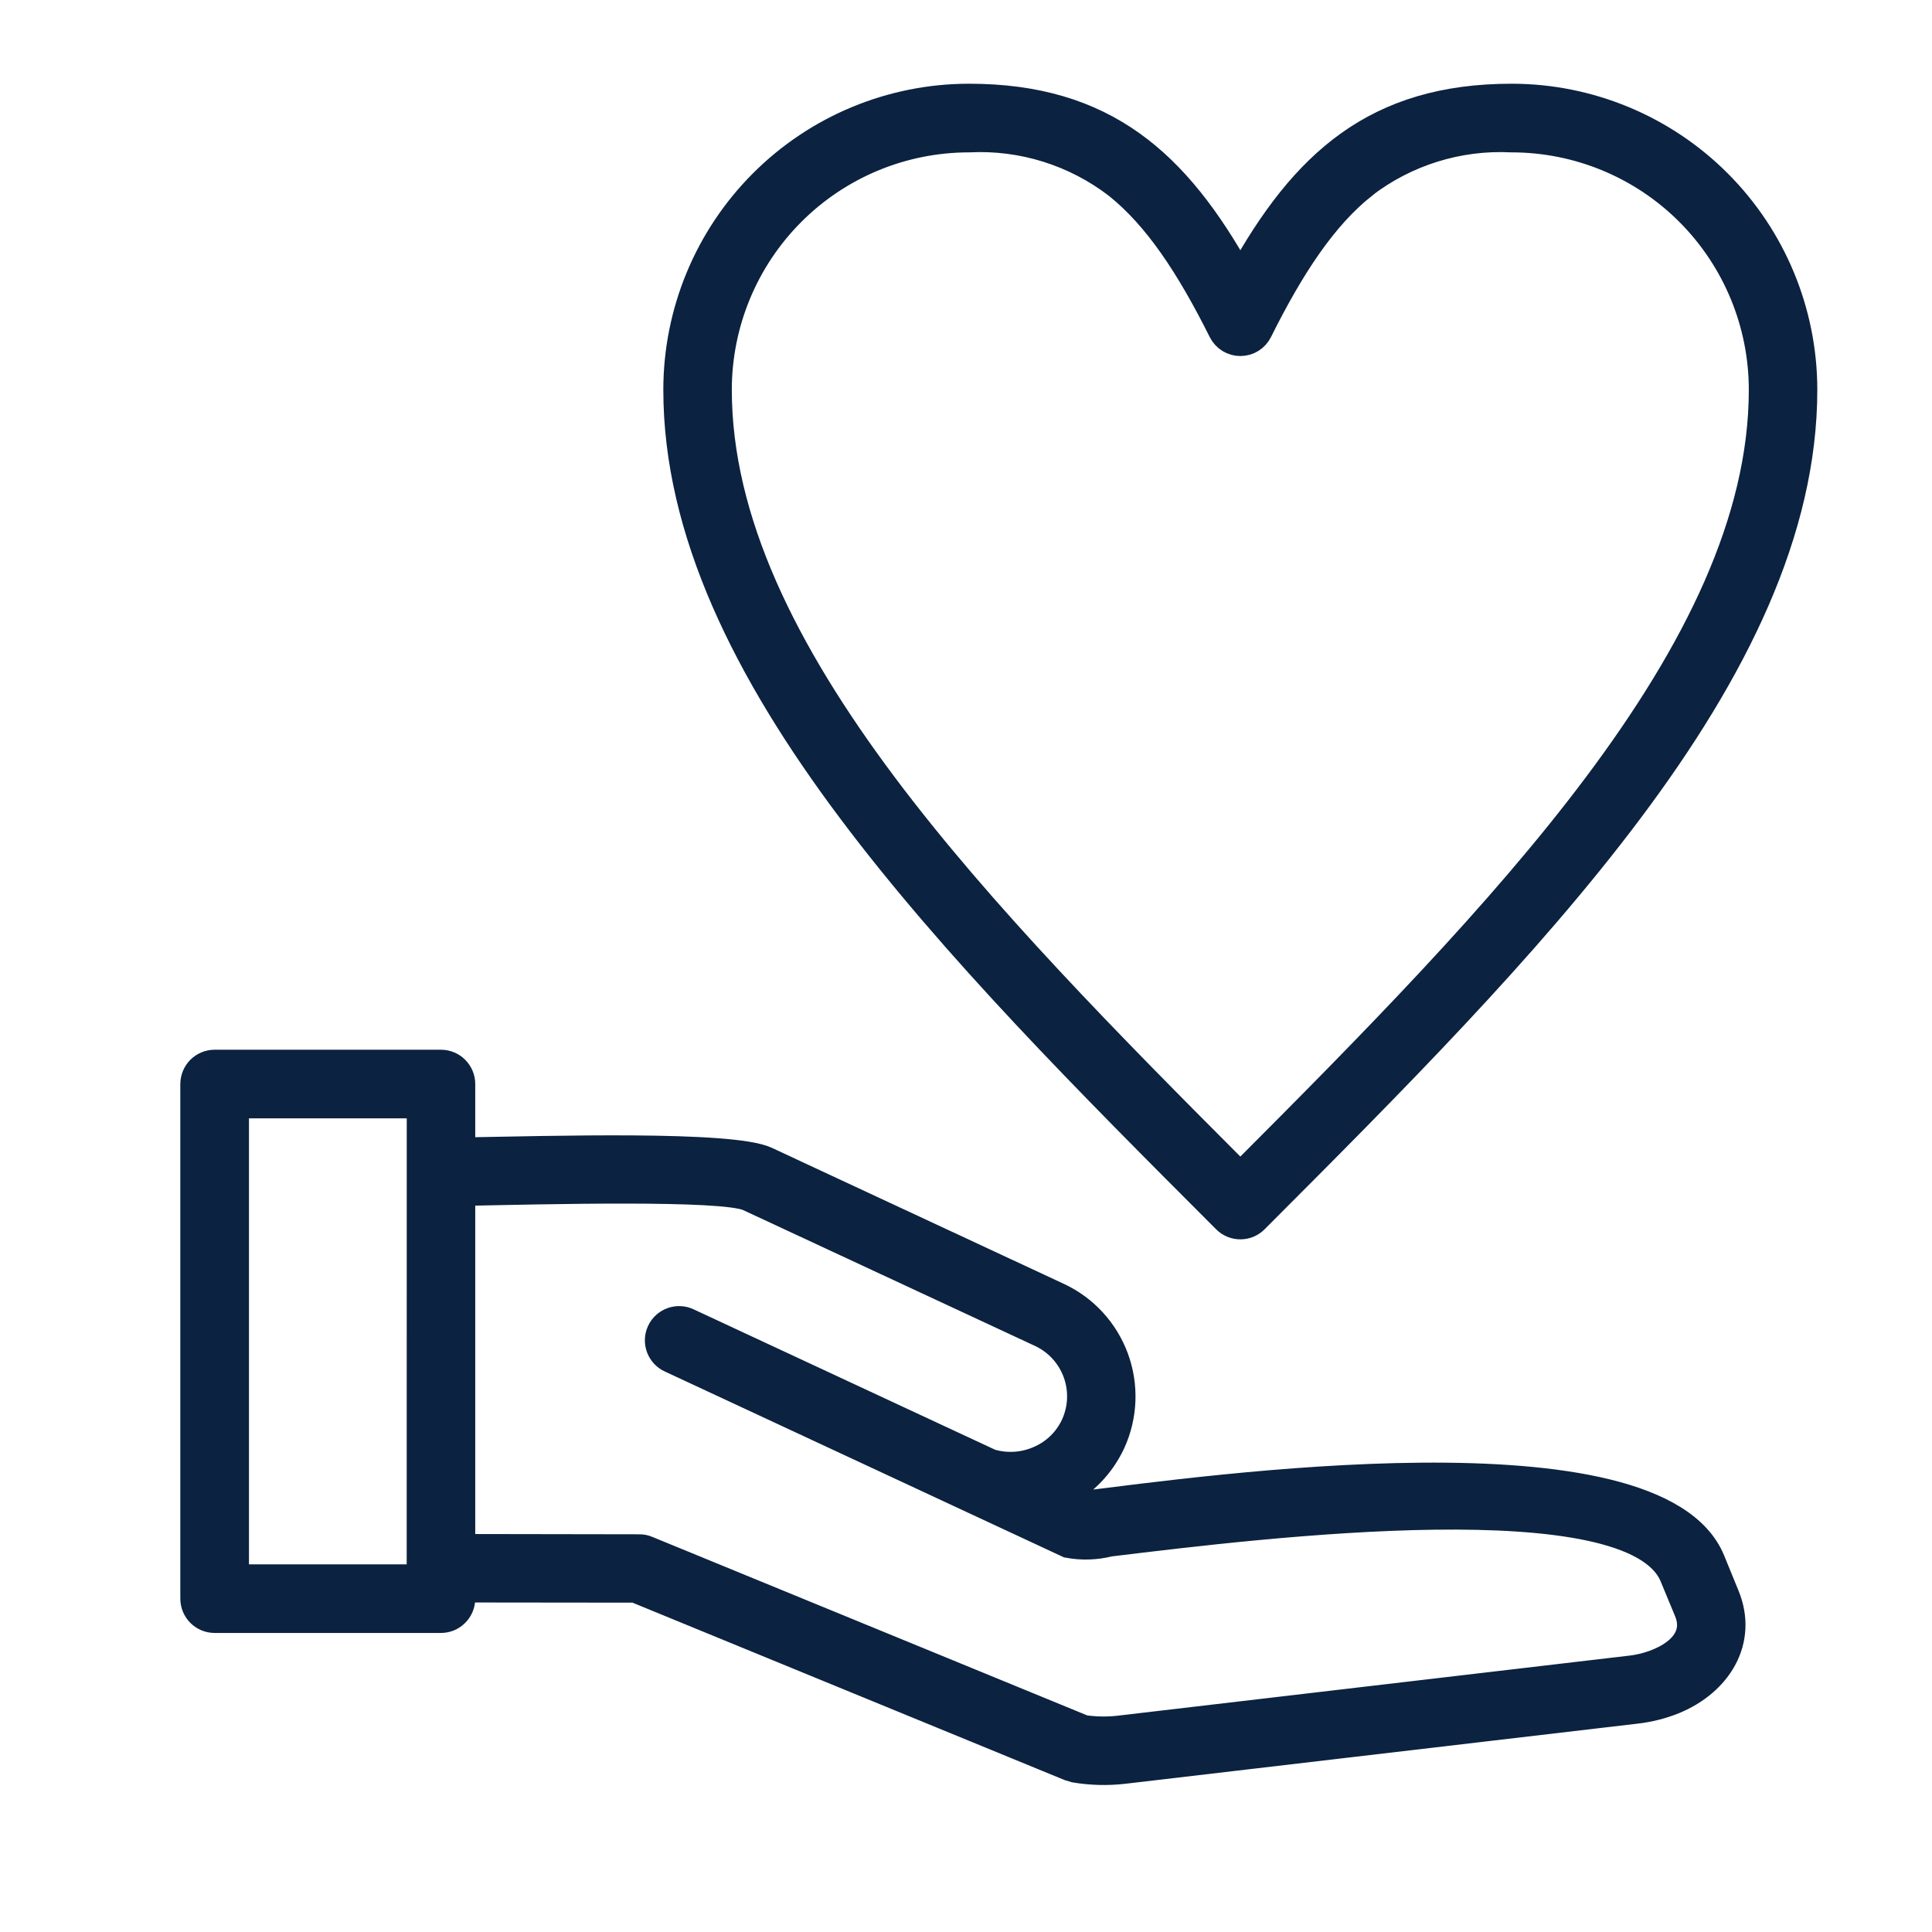 <svg width="60" height="60" viewBox="0 0 60 60" fill="none" xmlns="http://www.w3.org/2000/svg">
<path d="M14.359 48.04L19.855 48.049C19.941 48.048 20.026 48.065 20.105 48.099L33.66 53.663C34.017 53.715 34.379 53.721 34.738 53.682L50.658 51.813C51.523 51.713 52.836 51.127 52.394 50.047L51.944 48.962C50.714 45.967 39.325 47.348 34.46 47.941C34.037 48.047 33.596 48.062 33.167 47.982L20.813 42.229C20.653 42.156 20.529 42.021 20.468 41.856C20.407 41.691 20.414 41.508 20.488 41.348C20.562 41.188 20.696 41.064 20.861 41.003C21.026 40.942 21.208 40.949 21.368 41.023L30.767 45.4C31.256 45.544 31.78 45.513 32.249 45.31C32.733 45.107 33.124 44.73 33.345 44.253C33.58 43.742 33.603 43.159 33.409 42.631C33.215 42.103 32.82 41.673 32.311 41.436L23.244 37.216C22.47 36.854 16.894 37 14.359 37.05V48.04ZM19.722 49.372L14.359 49.366V49.646C14.359 49.823 14.289 49.992 14.164 50.117C14.039 50.243 13.87 50.313 13.693 50.313H6.667C6.49 50.313 6.32 50.243 6.195 50.118C6.07 49.992 6 49.823 6 49.646V33.664C6.001 33.488 6.071 33.319 6.196 33.194C6.321 33.07 6.49 33 6.667 33H13.693C13.87 33 14.039 33.07 14.163 33.194C14.288 33.319 14.359 33.488 14.359 33.664V35.724C17.049 35.68 22.719 35.506 23.8 36.009L32.864 40.231C33.693 40.615 34.335 41.313 34.651 42.171C34.967 43.029 34.931 43.978 34.55 44.809C34.225 45.509 33.675 46.081 32.988 46.432L33.58 46.709C37.381 46.246 51.435 44.231 53.173 48.456L53.618 49.543C54.199 50.952 53.386 52.259 51.996 52.832C51.616 52.985 51.217 53.086 50.81 53.132L34.887 55.001C34.384 55.057 33.875 55.044 33.375 54.959C33.375 54.959 33.242 54.923 33.231 54.918L19.722 49.372ZM13.032 34.331H7.332V48.982H13.03L13.032 34.331Z" fill="#0B2240" stroke="#0B2240" stroke-width="0.8"/>
<path d="M38.52 8.575C40.476 5.043 42.723 3 46.946 3C49.357 3.001 51.669 3.96 53.374 5.668C55.079 7.375 56.037 9.69 56.038 12.105C56.038 16.49 53.879 20.836 50.637 25.163C47.438 29.434 43.214 33.663 38.99 37.894C38.929 37.956 38.855 38.005 38.775 38.039C38.694 38.072 38.608 38.089 38.52 38.089C38.433 38.089 38.347 38.072 38.266 38.039C38.186 38.005 38.112 37.956 38.051 37.894C33.824 33.664 29.6 29.434 26.401 25.163C23.159 20.836 21 16.49 21 12.105C21.001 9.691 21.959 7.375 23.664 5.668C25.368 3.961 27.68 3.001 30.091 3C34.312 3 36.562 5.043 38.52 8.573L38.52 8.575ZM42.355 5.768C41.125 6.75 40.124 8.263 39.112 10.292C39.057 10.402 38.973 10.494 38.868 10.559C38.764 10.623 38.643 10.657 38.52 10.657C38.398 10.657 38.277 10.623 38.173 10.559C38.069 10.494 37.984 10.402 37.929 10.292C36.914 8.263 35.914 6.751 34.683 5.766C33.37 4.757 31.742 4.249 30.09 4.332C28.032 4.333 26.058 5.152 24.602 6.61C23.147 8.067 22.328 10.044 22.327 12.105C22.327 16.163 24.381 20.255 27.46 24.368C30.465 28.379 34.474 32.433 38.52 36.485C42.565 32.433 46.573 28.379 49.578 24.368C52.657 20.255 54.711 16.163 54.711 12.105C54.71 10.043 53.892 8.066 52.436 6.608C50.98 5.151 49.005 4.332 46.946 4.332C45.294 4.249 43.666 4.757 42.353 5.766L42.355 5.768Z" fill="#0B2240" stroke="#0B2240" stroke-width="0.8"/>
</svg>
